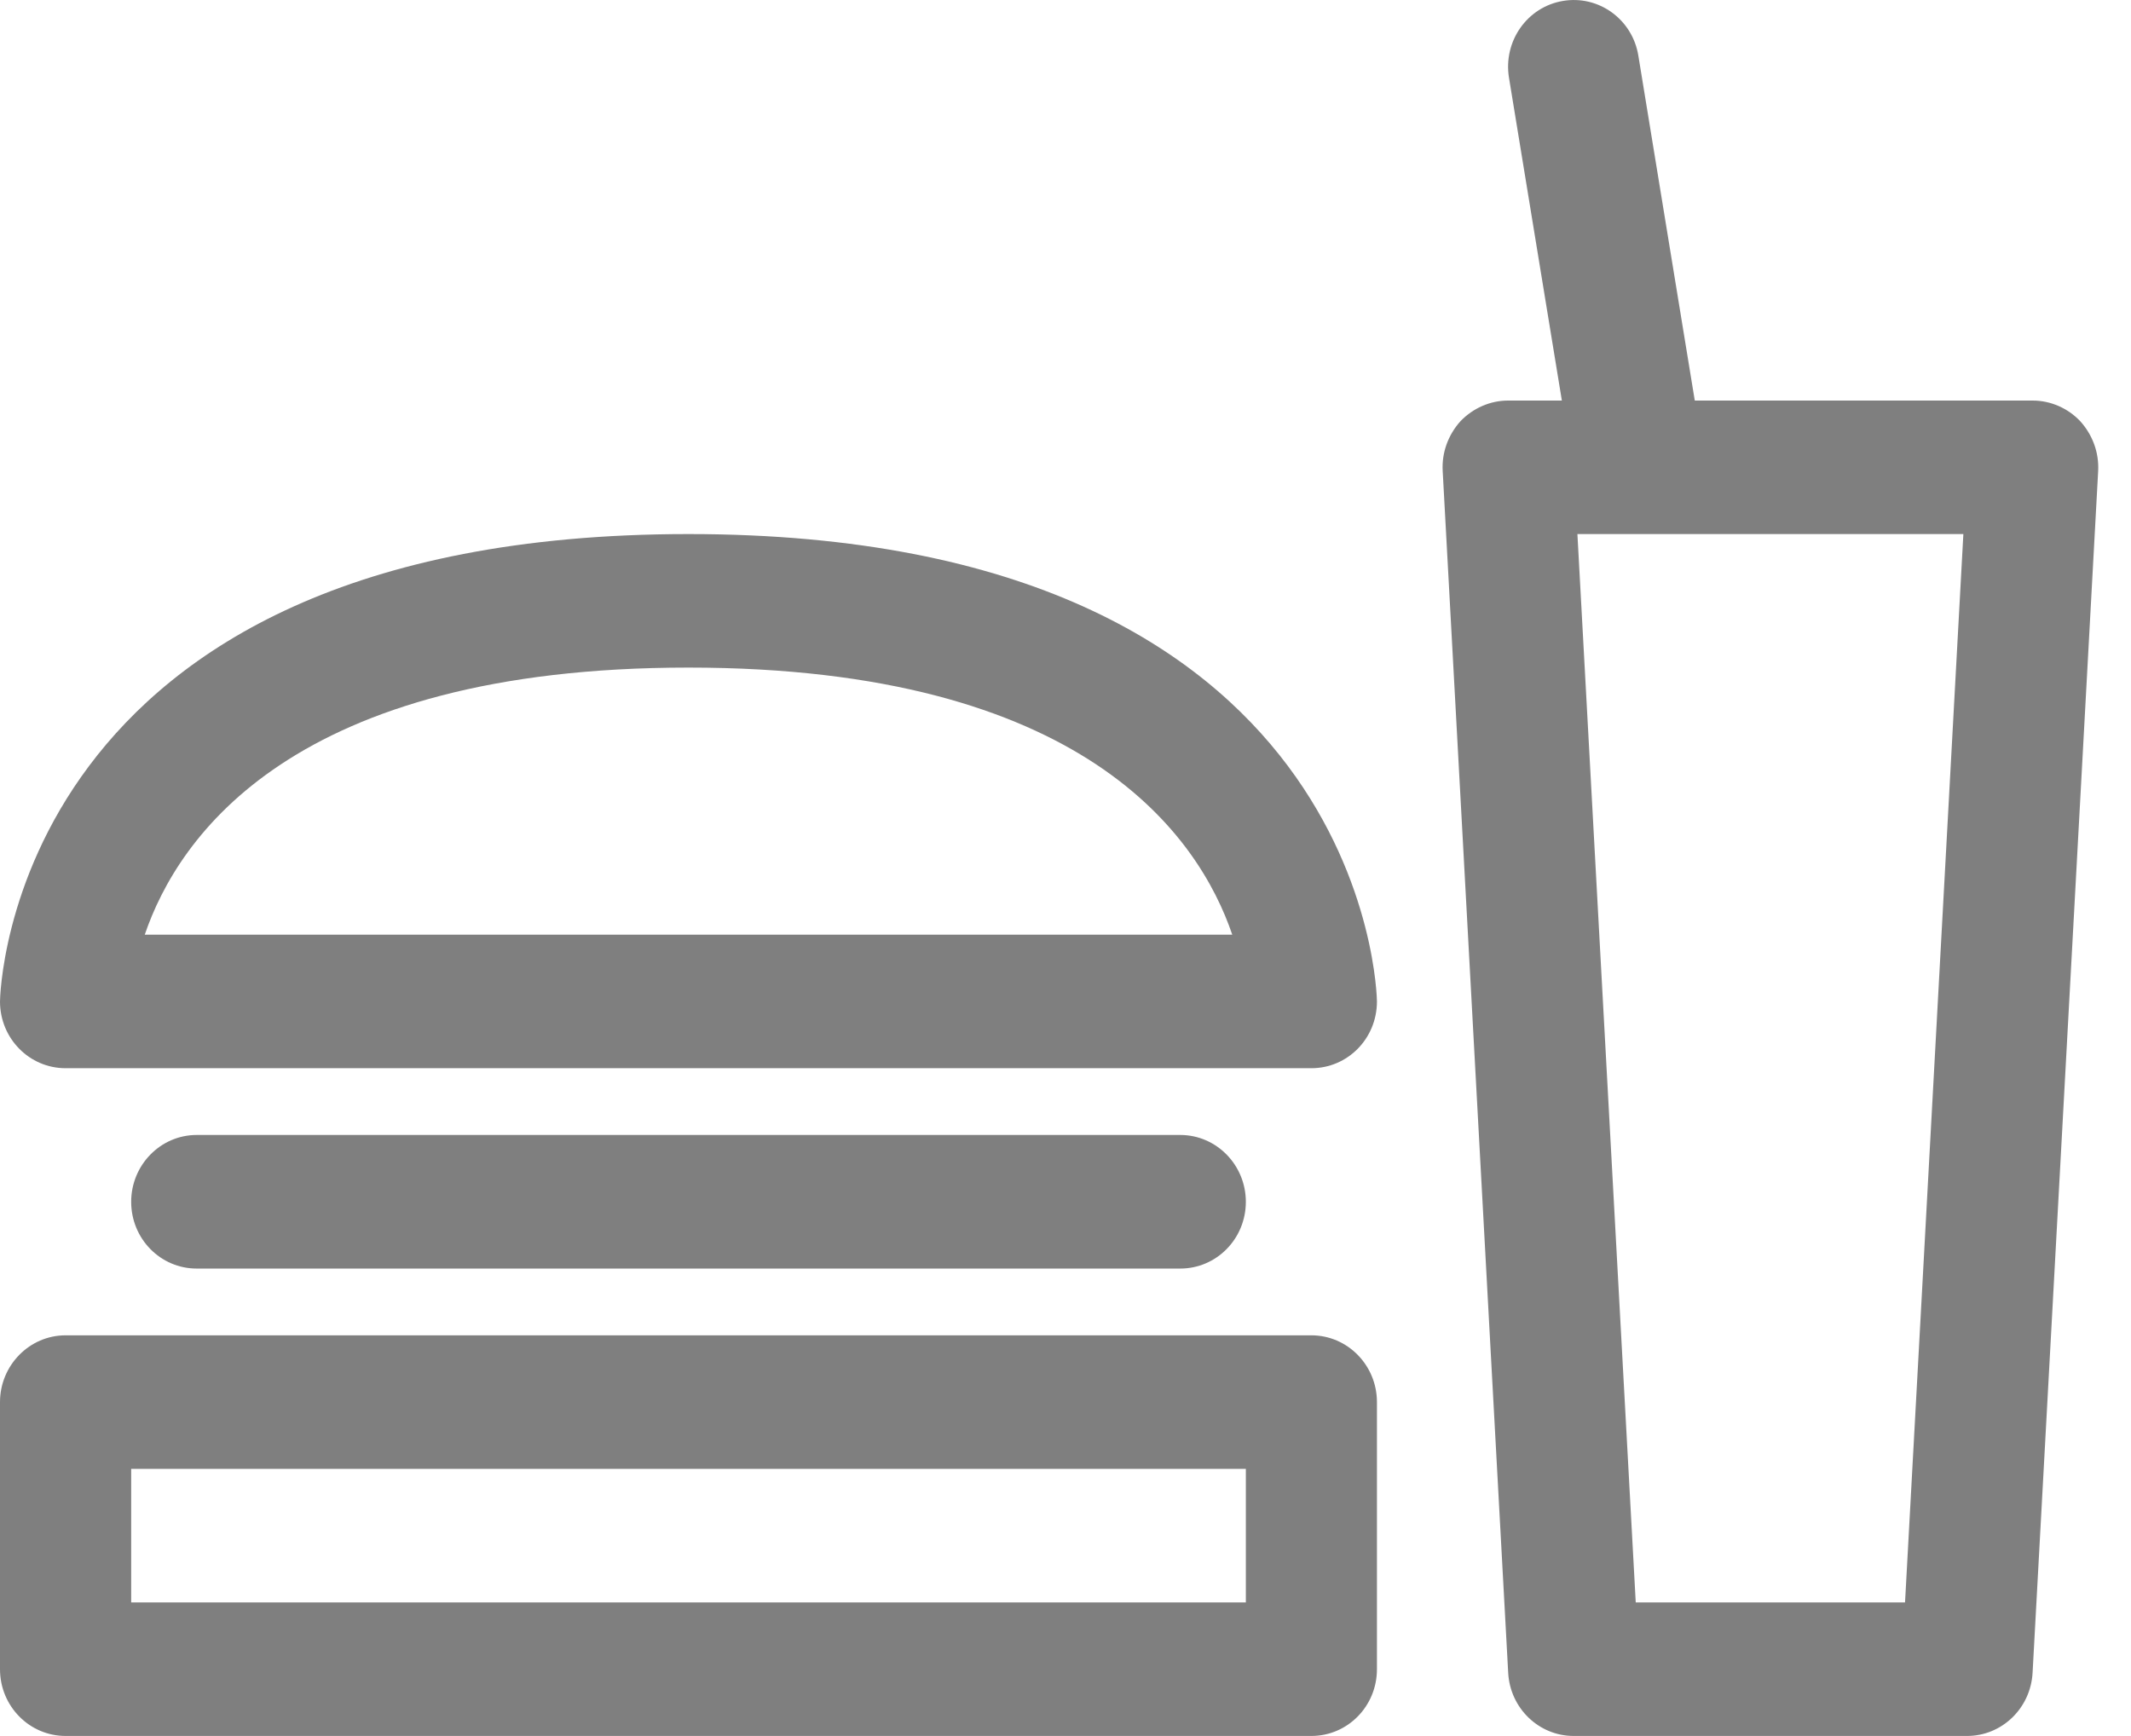 <?xml version="1.0" encoding="UTF-8"?>
<svg width="27px" height="22px" viewBox="0 0 27 22" version="1.1" xmlns="http://www.w3.org/2000/svg" xmlns:xlink="http://www.w3.org/1999/xlink">
    <!-- Generator: Sketch 53.2 (72643) - https://sketchapp.com -->
    <title>135</title>
    <desc>Created with Sketch.</desc>
    <g id="LP" stroke="none" stroke-width="1" fill="none" fill-rule="evenodd" opacity="0.5">
        <g id="lp_ppk" transform="translate(-310, -3318)" fill="#000000">
            <g id="135" transform="translate(310, 3318)">
                <path d="M25.754,5.076 L21.473,5.076 L20.758,0.705 C20.683,0.244 20.254,-0.065 19.802,0.012 C19.349,0.088 19.044,0.523 19.119,0.985 L19.789,5.076 L19.108,5.076 C18.88,5.076 18.662,5.173 18.504,5.338 C18.348,5.512 18.266,5.736 18.279,5.968 L19.109,21.199 C19.133,21.648 19.498,21.999 19.938,21.999 L24.923,21.999 C25.364,21.999 25.728,21.648 25.753,21.199 L26.584,5.968 C26.596,5.736 26.514,5.512 26.357,5.338 C26.201,5.173 25.982,5.076 25.754,5.076 L25.754,5.076 Z M17.446,21.153 L17.446,17.768 C17.446,17.303 17.075,16.922 16.615,16.922 L0.831,16.922 C0.373,16.922 4.26325641e-14,17.303 4.26325641e-14,17.768 L4.26325641e-14,21.153 C4.26325641e-14,21.622 0.373,21.999 0.831,21.999 L16.615,21.999 C17.075,21.999 17.446,21.622 17.446,21.153 L17.446,21.153 Z M24.137,20.307 L20.725,20.307 L19.986,6.768 L24.876,6.768 L24.137,20.307 L24.137,20.307 Z M15.785,20.307 L1.662,20.307 L1.662,18.614 L15.785,18.614 L15.785,20.307 L15.785,20.307 Z M2.492,14.383 C2.034,14.383 1.662,14.764 1.662,15.23 C1.662,15.699 2.034,16.076 2.492,16.076 L14.954,16.076 C15.413,16.076 15.785,15.699 15.785,15.23 C15.785,14.764 15.413,14.383 14.954,14.383 L2.492,14.383 L2.492,14.383 Z M0.831,13.537 L16.615,13.537 C17.075,13.537 17.446,13.161 17.446,12.691 C17.446,12.632 17.346,6.768 8.723,6.768 C0.1,6.768 4.26325641e-14,12.632 4.26325641e-14,12.691 C4.26325641e-14,13.161 0.373,13.537 0.831,13.537 L0.831,13.537 Z M8.723,8.46 C13.736,8.46 15.191,10.605 15.613,11.845 L1.834,11.845 C2.256,10.605 3.71,8.46 8.723,8.46 L8.723,8.46 Z" id="134"></path>
            </g>
        </g>
    </g>
</svg>